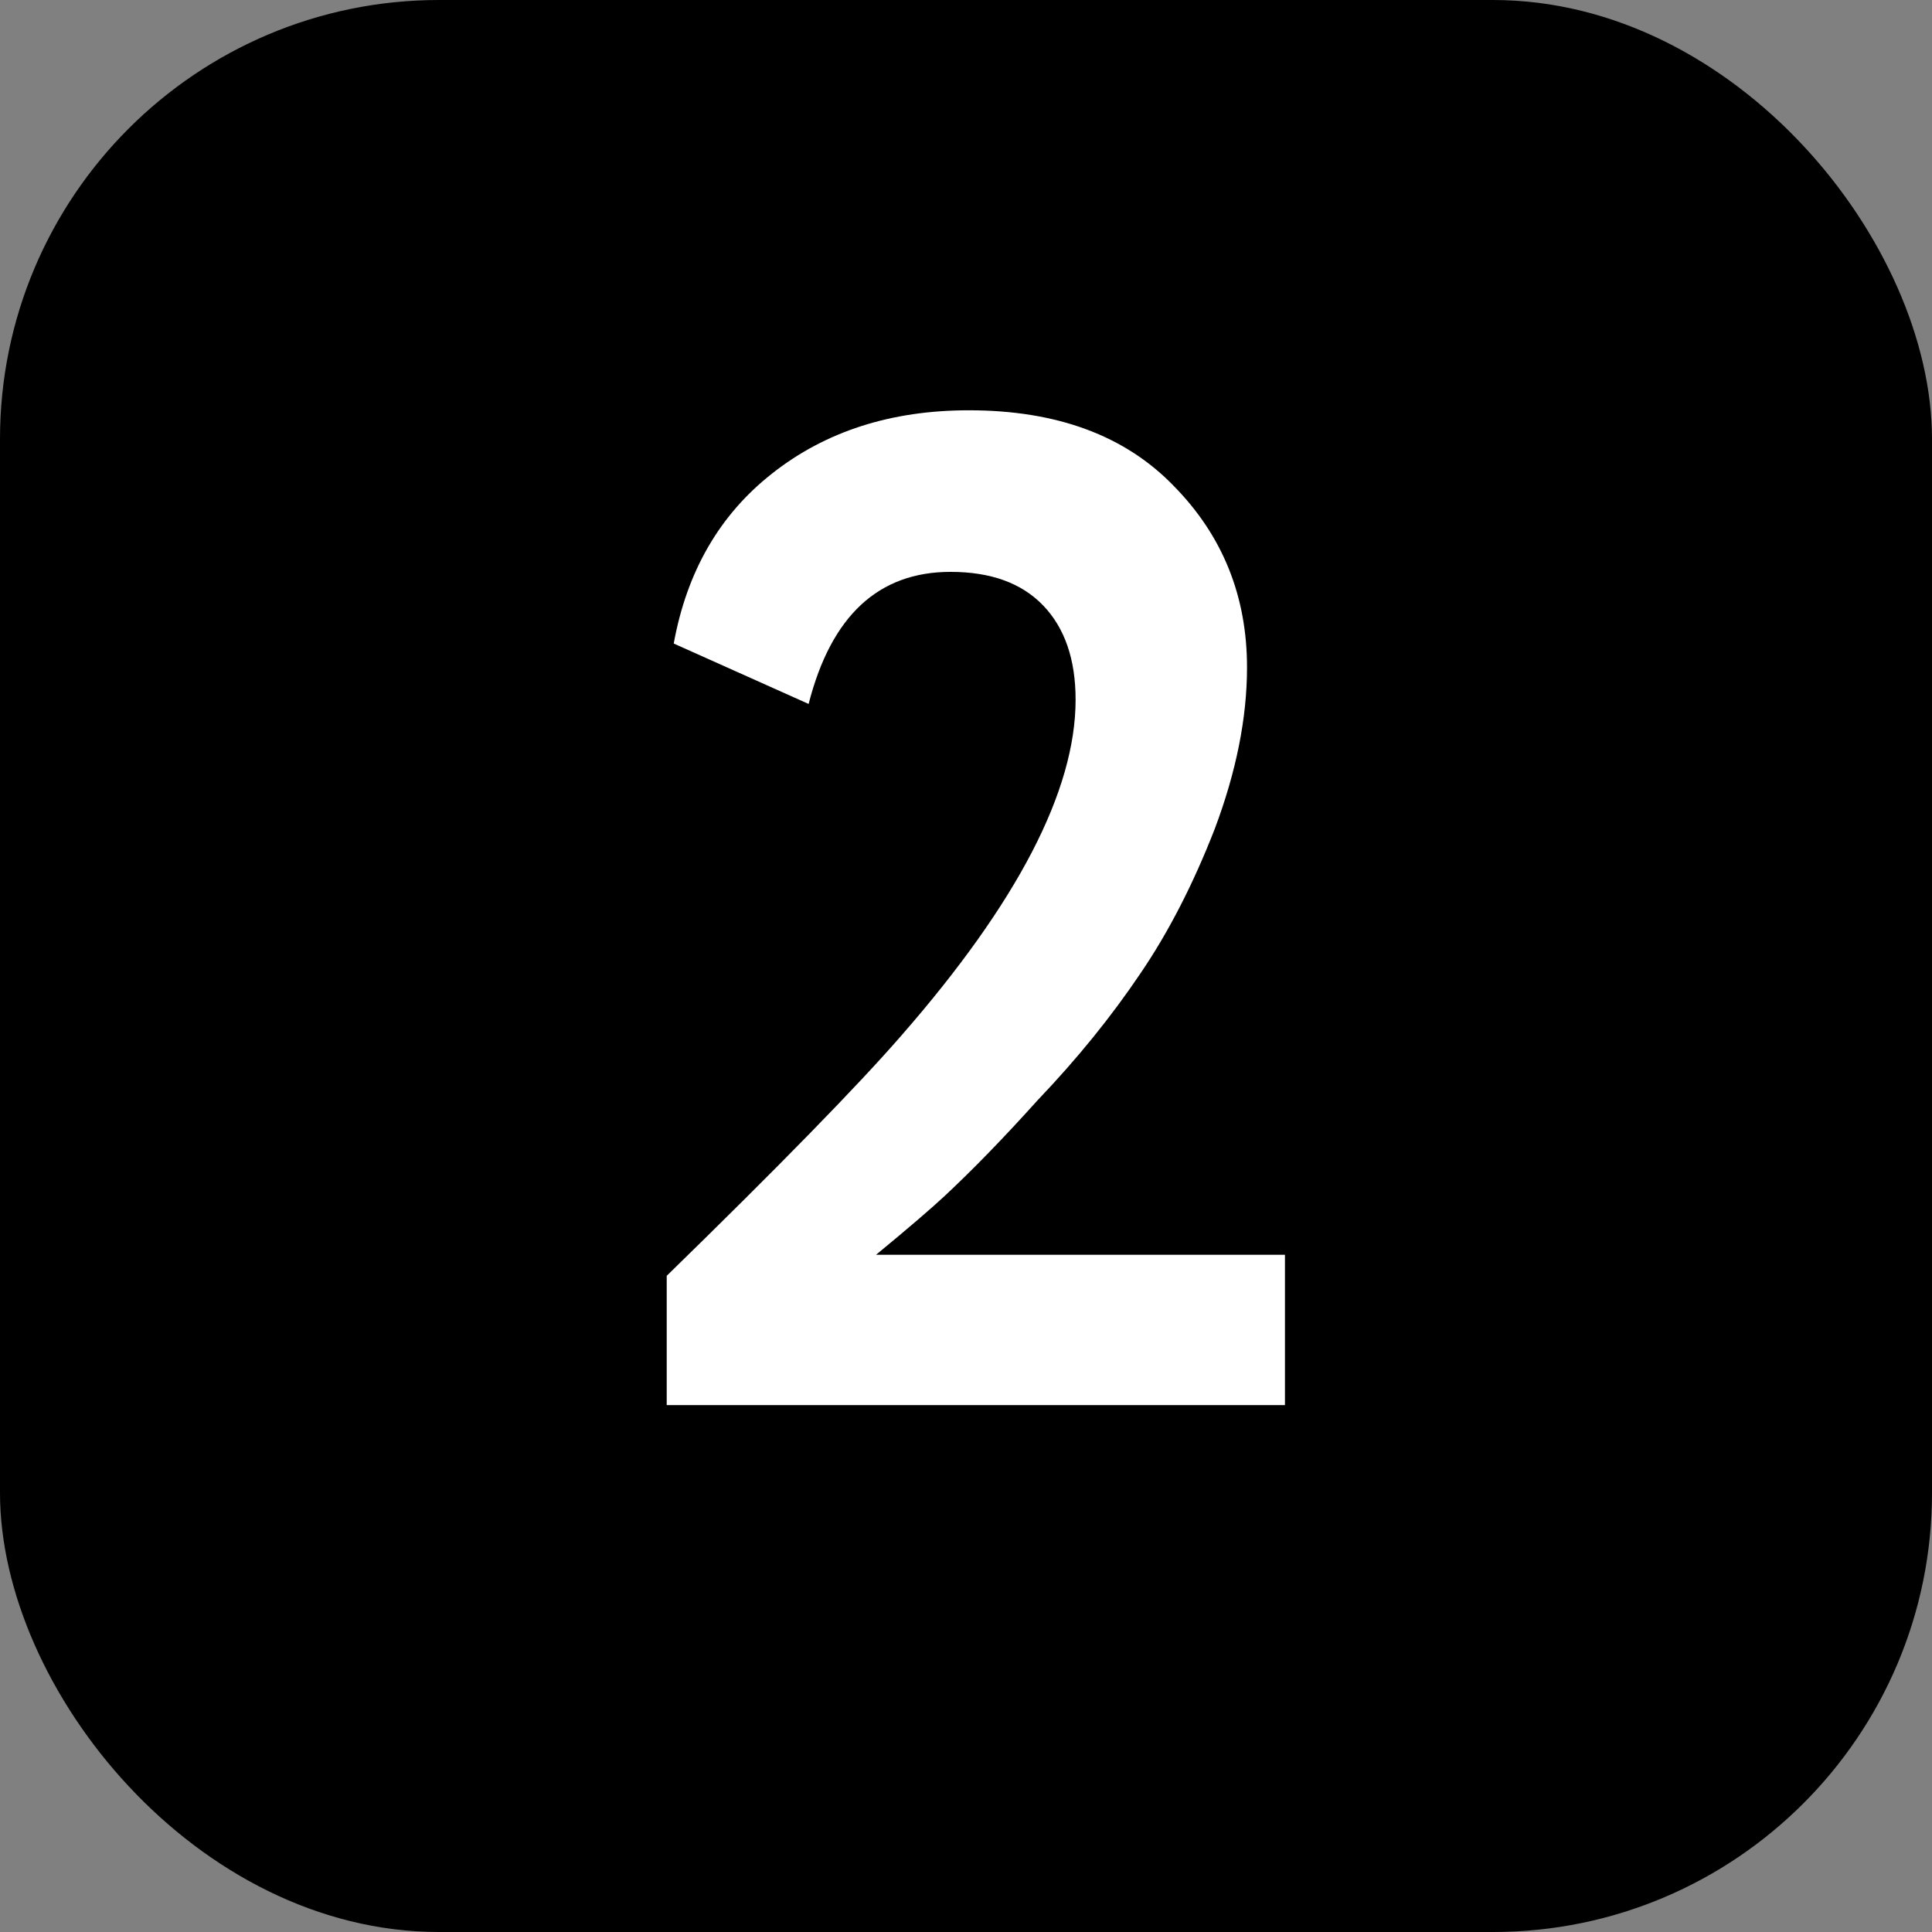 <?xml version="1.0" encoding="UTF-8"?> <svg xmlns="http://www.w3.org/2000/svg" width="22" height="22" viewBox="0 0 22 22" fill="none"><rect x="0" y="0" width="22" height="22" fill="#808080" stroke="none"/> <rect width="22" height="22" rx="5" fill="black"></rect> <path d="M14.632 16H7.592V14.528C8.883 13.269 9.773 12.357 10.264 11.792C11.587 10.277 12.248 9.003 12.248 7.968C12.248 7.509 12.125 7.152 11.88 6.896C11.635 6.64 11.283 6.512 10.824 6.512C10.003 6.512 9.464 7.013 9.208 8.016L7.672 7.328C7.821 6.507 8.195 5.861 8.792 5.392C9.4 4.912 10.147 4.672 11.032 4.672C12.035 4.672 12.813 4.96 13.368 5.536C13.923 6.101 14.2 6.789 14.2 7.6C14.2 8.176 14.077 8.789 13.832 9.44C13.587 10.069 13.304 10.619 12.984 11.088C12.653 11.579 12.264 12.059 11.816 12.528C11.432 12.955 11.08 13.317 10.76 13.616C10.6 13.765 10.339 13.989 9.976 14.288H14.632V16Z" fill="white"></path> </svg> 
